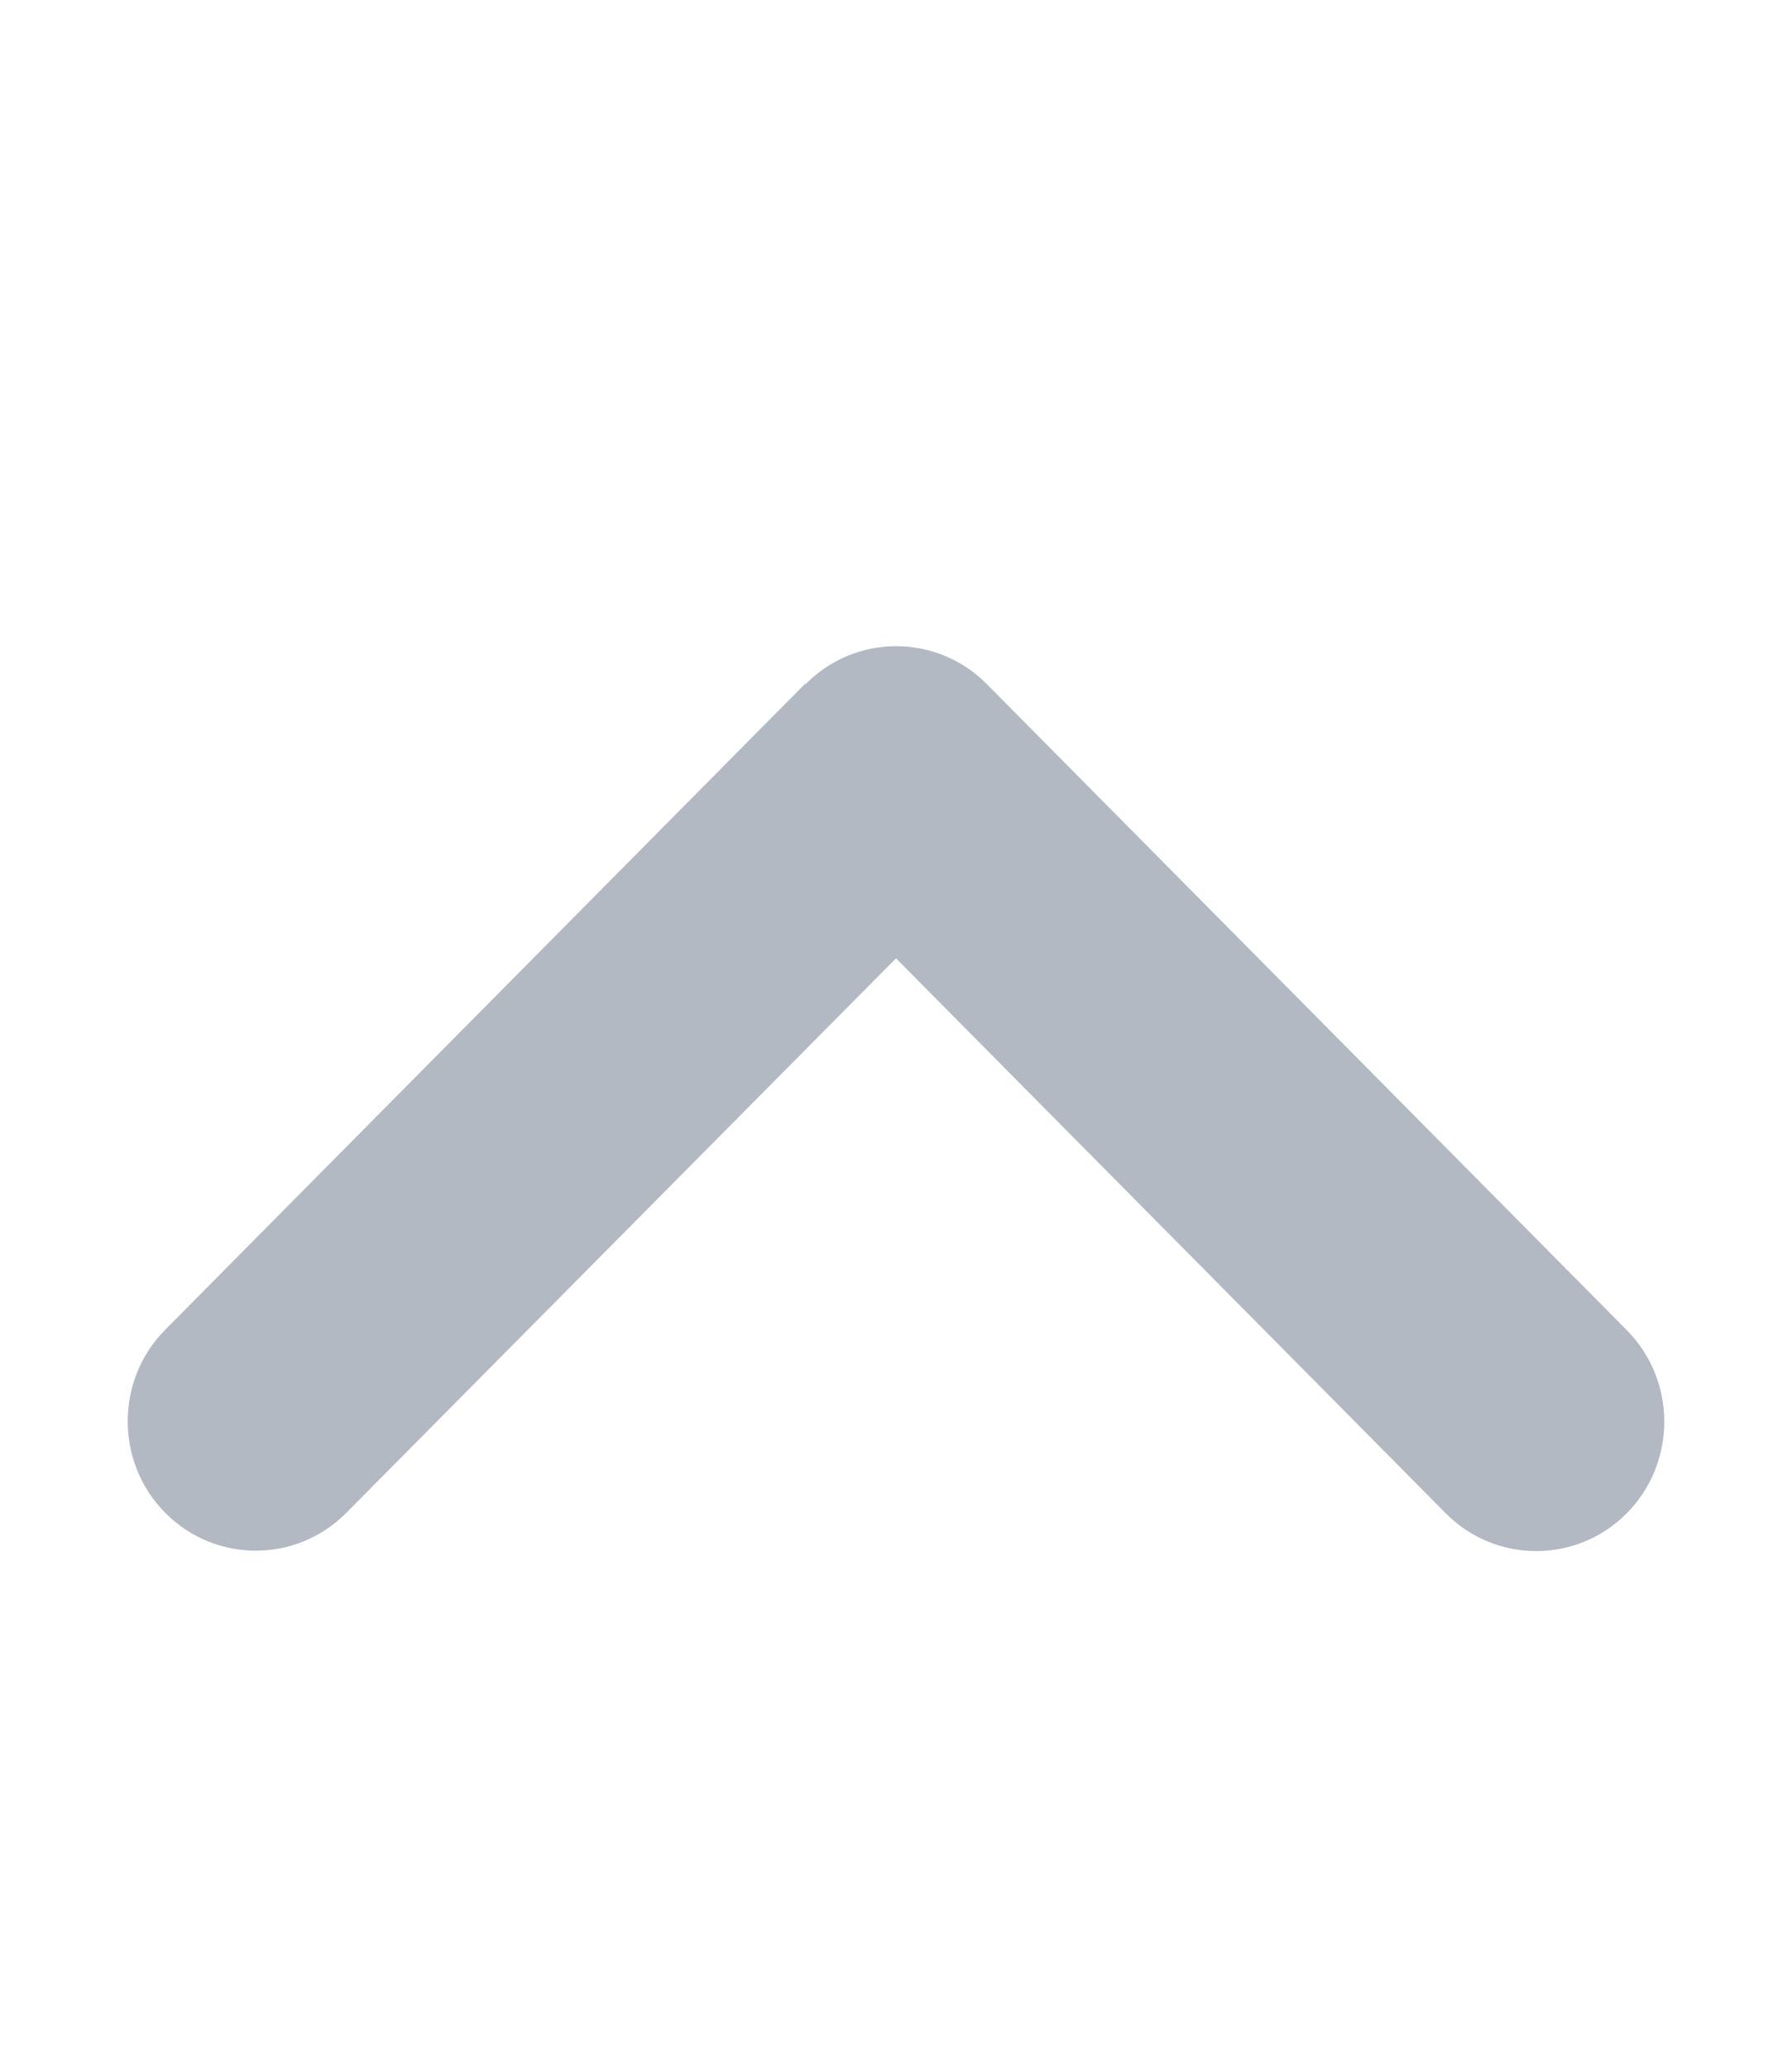 <svg width="13" height="15" viewBox="0 0 13 15" fill="none" xmlns="http://www.w3.org/2000/svg">
<path d="M5.844 4.963C6.207 4.596 6.796 4.596 7.159 4.963L11.802 9.65C12.164 10.016 12.164 10.611 11.802 10.977C11.439 11.344 10.85 11.344 10.487 10.977L6.5 6.952L2.513 10.974C2.15 11.341 1.561 11.341 1.198 10.974C0.836 10.608 0.836 10.013 1.198 9.647L5.841 4.96L5.844 4.963Z" fill="#22334D" fill-opacity="0.34"/>
</svg>
